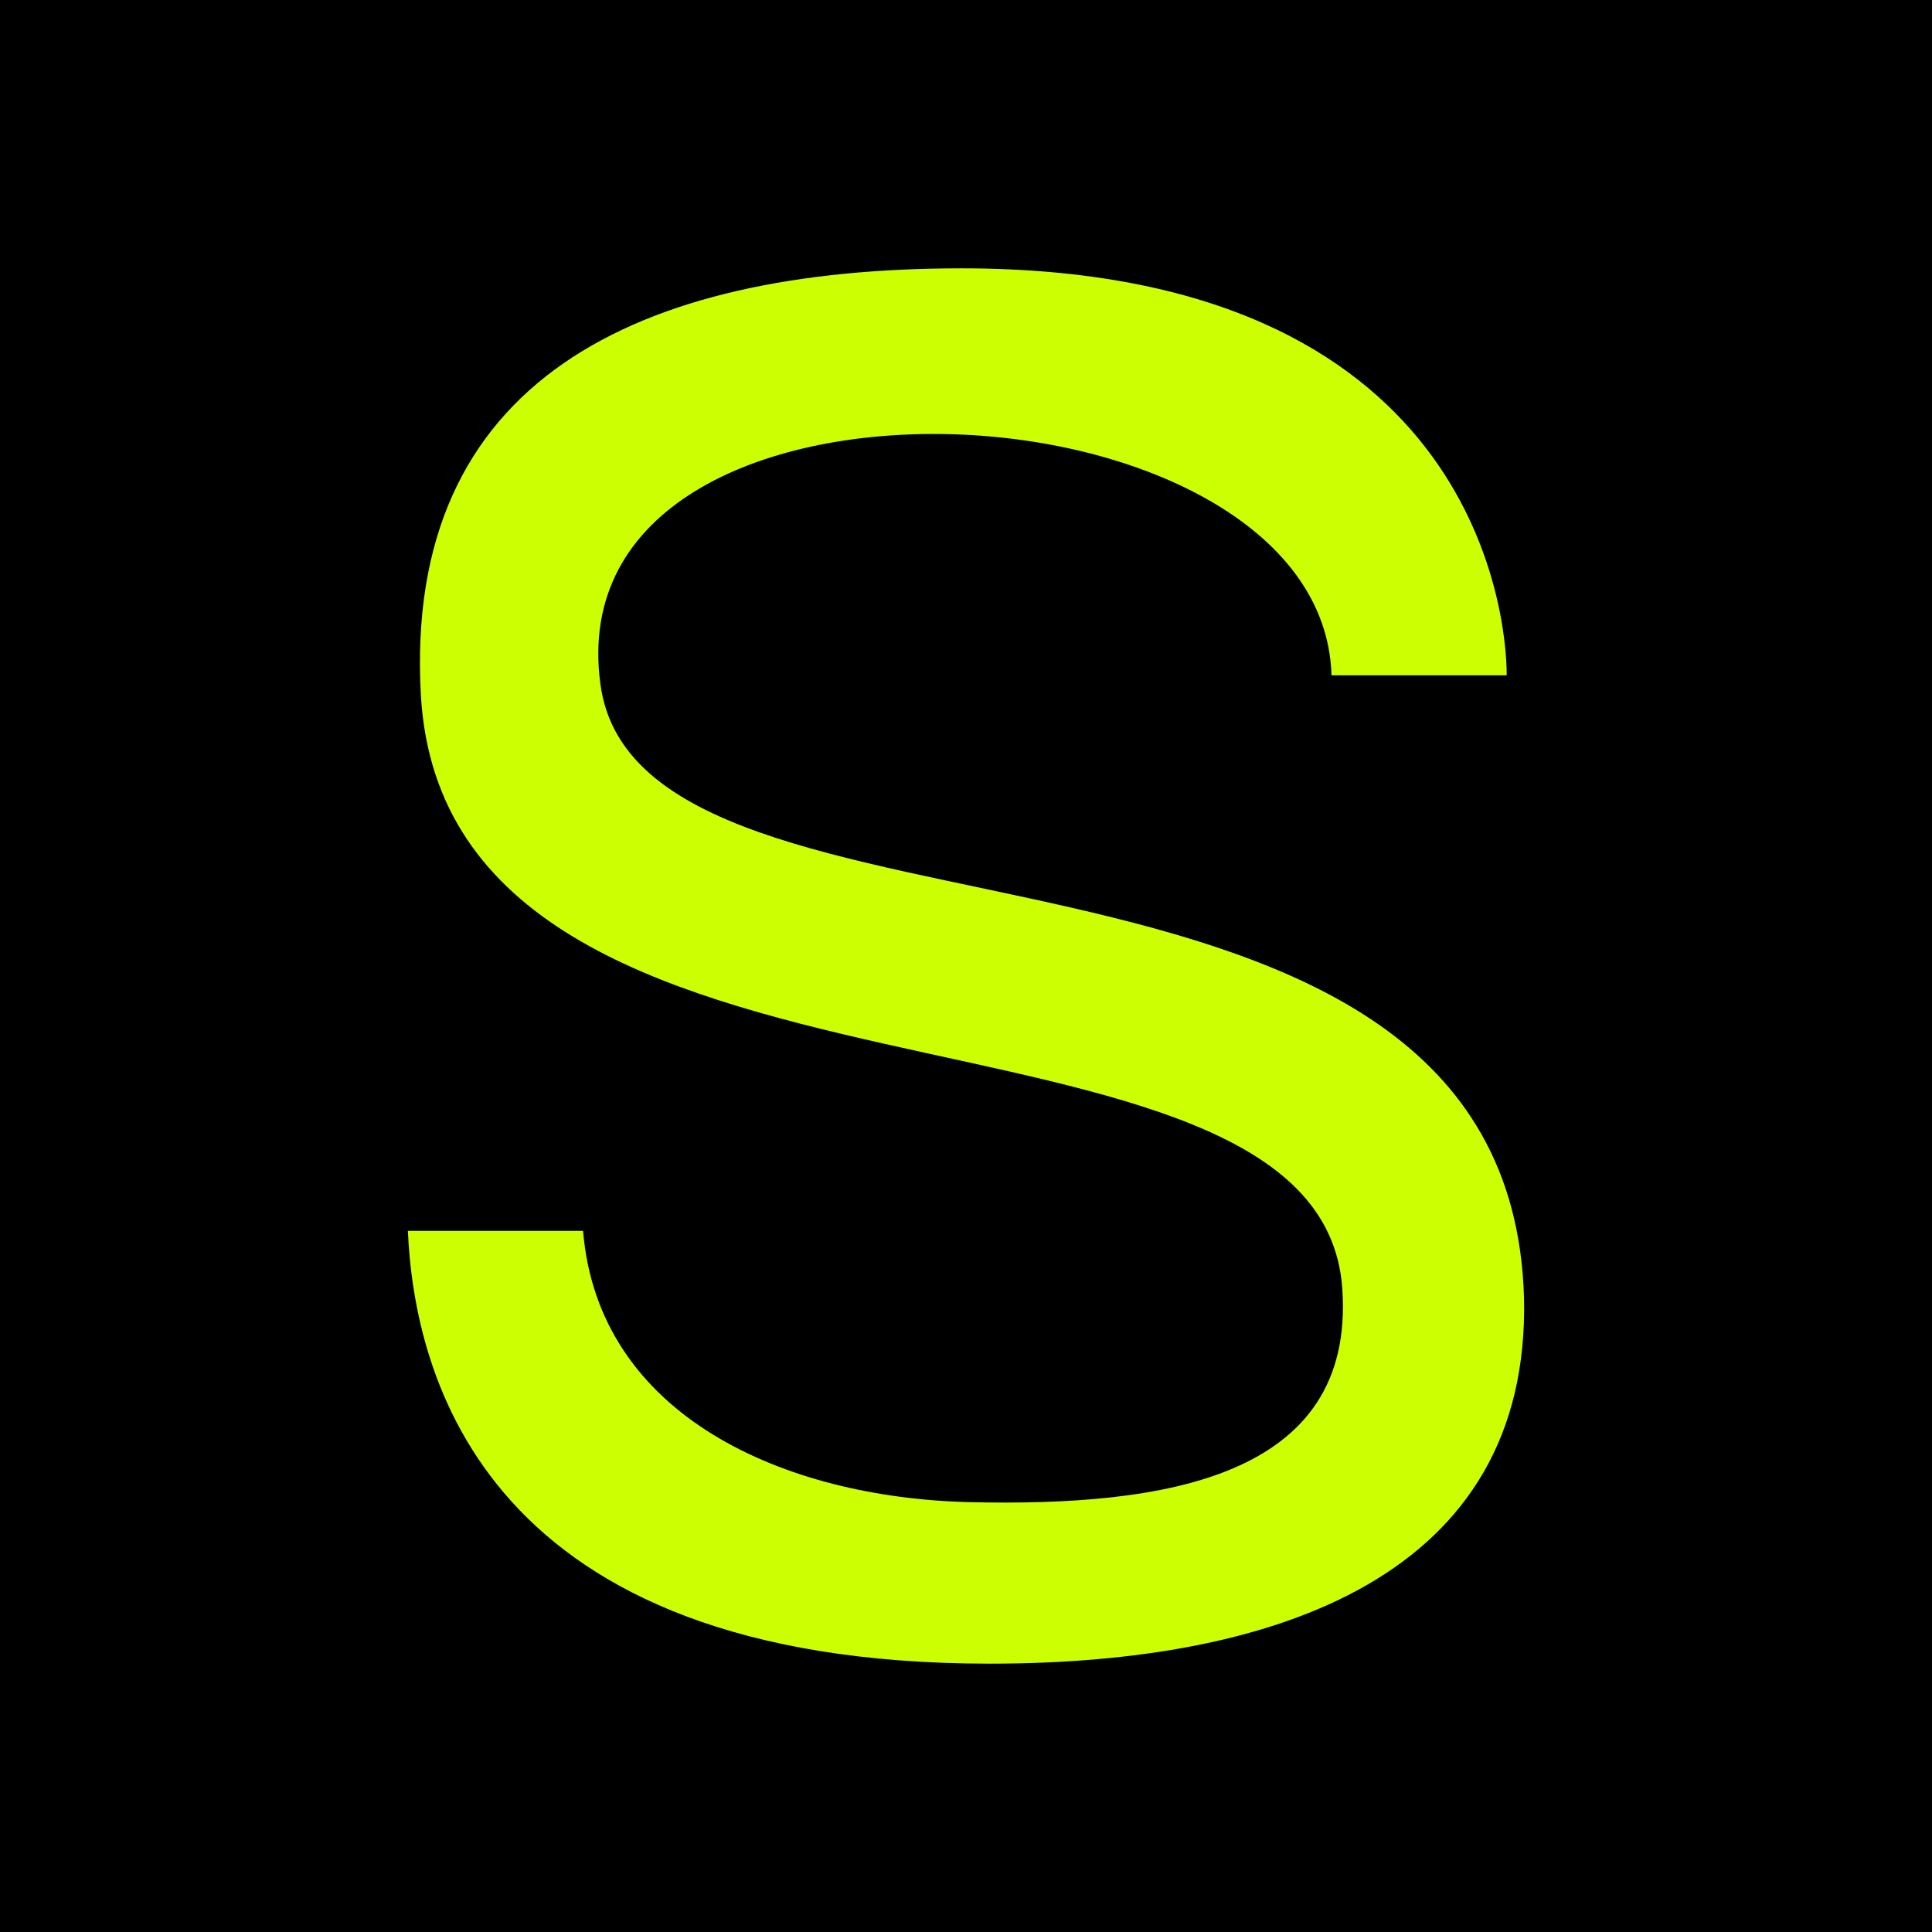 <?xml version="1.0" encoding="UTF-8"?> <svg xmlns="http://www.w3.org/2000/svg" width="180" height="180" viewBox="0 0 180 180" fill="none"><rect width="180" height="180" fill="black"></rect><path d="M140.377 62.917H124.052C123.649 48.873 105.714 40.849 88.382 40.448C70.849 40.046 53.719 47.269 55.936 63.719C59.563 91.404 140.578 72.546 141.989 120.895C142.593 146.775 119.014 155 92.211 155C45.053 155 38.605 128.117 38 114.676H54.324C55.734 131.929 73.066 139.552 90.397 139.954C108.333 140.355 126.269 137.747 125.06 120.092C123.045 90 41.627 107.655 39.209 64.722C37.597 35.432 59.362 25 89.591 25C137.152 25 140.377 56.898 140.377 62.917Z" fill="#CCFF01"></path></svg> 